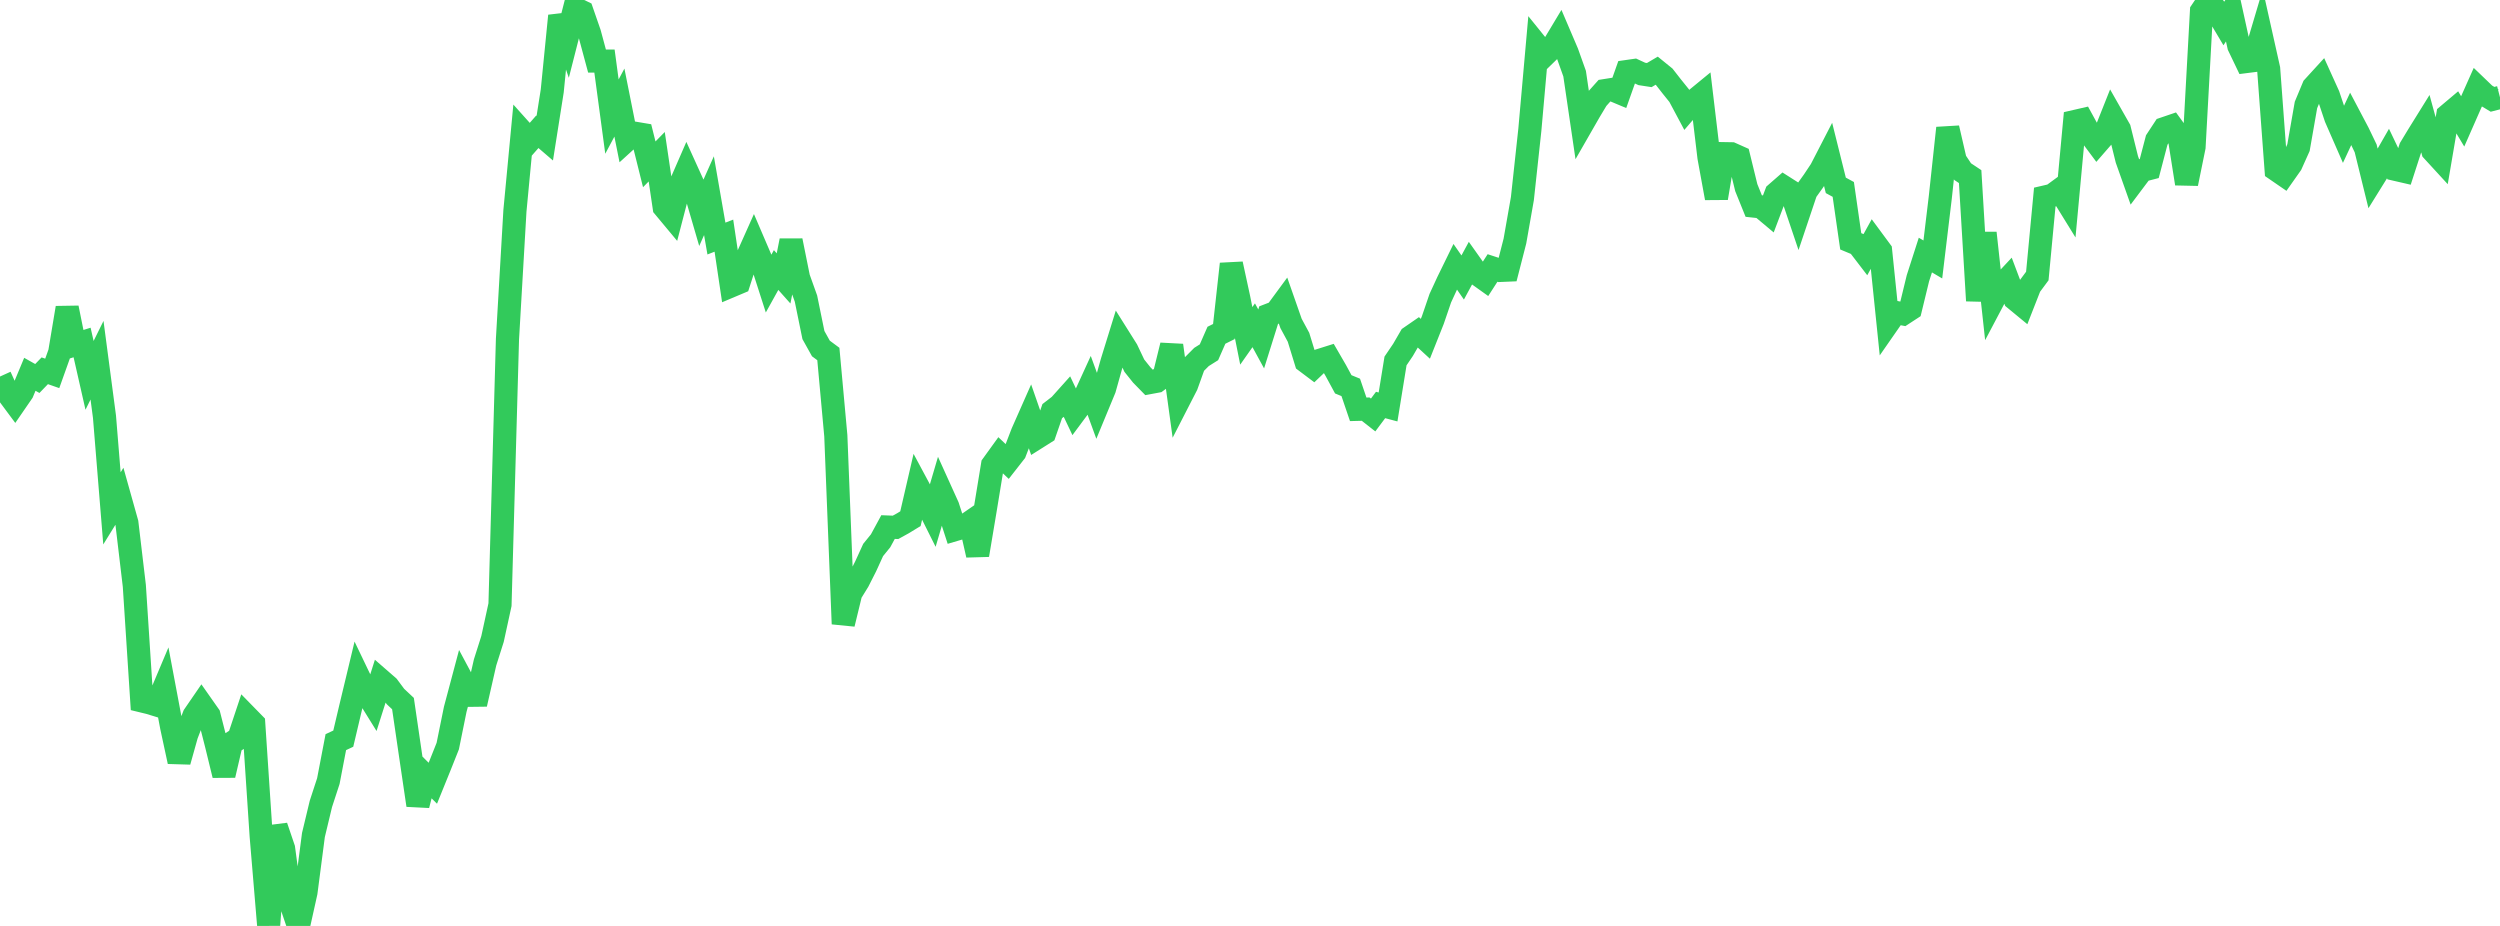 <?xml version="1.0" standalone="no"?>
<!DOCTYPE svg PUBLIC "-//W3C//DTD SVG 1.1//EN" "http://www.w3.org/Graphics/SVG/1.1/DTD/svg11.dtd">

<svg width="135" height="50" viewBox="0 0 135 50" preserveAspectRatio="none" 
  xmlns="http://www.w3.org/2000/svg"
  xmlns:xlink="http://www.w3.org/1999/xlink">


<polyline points="0.0, 20.333 0.403, 21.221 0.806, 21.764 1.209, 21.178 1.612, 20.212 2.015, 20.439 2.418, 20.022 2.821, 20.163 3.224, 19.035 3.627, 16.624 4.03, 18.621 4.433, 18.495 4.836, 20.269 5.239, 19.452 5.642, 22.503 6.045, 27.452 6.448, 26.8 6.851, 28.237 7.254, 31.634 7.657, 37.848 8.06, 37.946 8.463, 38.069 8.866, 37.114 9.269, 39.255 9.672, 41.123 10.075, 39.684 10.478, 38.637 10.881, 38.05 11.284, 38.624 11.687, 40.209 12.09, 41.86 12.493, 40.129 12.896, 39.872 13.299, 38.663 13.701, 39.074 14.104, 45.143 14.507, 49.949 14.91, 44.629 15.313, 45.817 15.716, 48.812 16.119, 50.0 16.522, 48.185 16.925, 45.09 17.328, 43.41 17.731, 42.178 18.134, 40.076 18.537, 39.887 18.94, 38.18 19.343, 36.502 19.746, 37.343 20.149, 37.992 20.552, 36.723 20.955, 37.074 21.358, 37.615 21.761, 37.993 22.164, 40.747 22.567, 43.48 22.97, 41.894 23.373, 42.295 23.776, 41.301 24.179, 40.288 24.582, 38.305 24.985, 36.792 25.388, 37.546 25.791, 37.541 26.194, 35.771 26.597, 34.502 27.0, 32.652 27.403, 18.317 27.806, 11.384 28.209, 7.127 28.612, 7.576 29.015, 7.117 29.418, 7.463 29.821, 4.911 30.224, 0.855 30.627, 2.023 31.03, 0.443 31.433, 0.638 31.836, 1.8 32.239, 3.297 32.642, 3.298 33.045, 6.296 33.448, 5.54 33.851, 7.557 34.254, 7.19 34.657, 7.258 35.06, 8.874 35.463, 8.463 35.866, 11.189 36.269, 11.673 36.672, 10.125 37.075, 9.2 37.478, 10.088 37.881, 11.472 38.284, 10.568 38.687, 12.882 39.09, 12.725 39.493, 15.433 39.896, 15.263 40.299, 14.015 40.701, 13.116 41.104, 14.055 41.507, 15.308 41.91, 14.581 42.313, 15.034 42.716, 12.995 43.119, 14.996 43.522, 16.123 43.925, 18.093 44.328, 18.817 44.731, 19.116 45.134, 23.531 45.537, 33.692 45.94, 32.032 46.343, 31.378 46.746, 30.583 47.149, 29.7 47.552, 29.203 47.955, 28.461 48.358, 28.477 48.761, 28.255 49.164, 28.009 49.567, 26.268 49.97, 27.02 50.373, 27.827 50.776, 26.458 51.179, 27.348 51.582, 28.595 51.985, 28.476 52.388, 28.197 52.791, 29.971 53.194, 27.566 53.597, 25.111 54.0, 24.553 54.403, 24.934 54.806, 24.419 55.209, 23.372 55.612, 22.461 56.015, 23.62 56.418, 23.366 56.821, 22.201 57.224, 21.89 57.627, 21.44 58.03, 22.289 58.433, 21.746 58.836, 20.866 59.239, 21.971 59.642, 20.997 60.045, 19.557 60.448, 18.255 60.851, 18.896 61.254, 19.746 61.657, 20.25 62.06, 20.662 62.463, 20.587 62.866, 20.29 63.269, 18.649 63.672, 21.587 64.075, 20.801 64.478, 19.68 64.881, 19.276 65.284, 19.023 65.687, 18.104 66.09, 17.903 66.493, 14.254 66.896, 16.116 67.299, 18.137 67.701, 17.565 68.104, 18.303 68.507, 17.017 68.91, 16.862 69.313, 16.314 69.716, 17.465 70.119, 18.213 70.522, 19.523 70.925, 19.826 71.328, 19.441 71.731, 19.314 72.134, 20.01 72.537, 20.753 72.94, 20.919 73.343, 22.103 73.746, 22.093 74.149, 22.409 74.552, 21.869 74.955, 21.976 75.358, 19.492 75.761, 18.897 76.164, 18.202 76.567, 17.924 76.97, 18.295 77.373, 17.282 77.776, 16.103 78.179, 15.229 78.582, 14.405 78.985, 14.985 79.388, 14.24 79.791, 14.808 80.194, 15.096 80.597, 14.471 81.0, 14.603 81.403, 14.586 81.806, 13.016 82.209, 10.724 82.612, 7.005 83.015, 2.469 83.418, 2.968 83.821, 2.576 84.224, 1.905 84.627, 2.849 85.03, 3.979 85.433, 6.721 85.836, 6.019 86.239, 5.347 86.642, 4.897 87.045, 4.833 87.448, 5.002 87.851, 3.864 88.254, 3.806 88.657, 3.992 89.06, 4.054 89.463, 3.817 89.866, 4.144 90.269, 4.66 90.672, 5.161 91.075, 5.916 91.478, 5.447 91.881, 5.116 92.284, 8.492 92.687, 10.695 93.09, 8.298 93.493, 8.305 93.896, 8.485 94.299, 10.132 94.701, 11.127 95.104, 11.17 95.507, 11.508 95.91, 10.444 96.313, 10.092 96.716, 10.348 97.119, 11.543 97.522, 10.342 97.925, 9.779 98.328, 9.173 98.731, 8.392 99.134, 10.009 99.537, 10.228 99.94, 13.031 100.343, 13.199 100.746, 13.725 101.149, 12.995 101.552, 13.541 101.955, 17.45 102.358, 16.87 102.761, 16.949 103.164, 16.686 103.567, 15.028 103.97, 13.773 104.373, 14.011 104.776, 10.656 105.179, 6.915 105.582, 8.664 105.985, 9.269 106.388, 9.537 106.791, 16.238 107.194, 12.58 107.597, 16.272 108.0, 15.508 108.403, 15.076 108.806, 16.145 109.209, 16.477 109.612, 15.449 110.015, 14.905 110.418, 10.64 110.821, 10.546 111.224, 10.251 111.627, 10.904 112.03, 6.564 112.433, 6.471 112.836, 7.206 113.239, 7.746 113.642, 7.283 114.045, 6.269 114.448, 6.978 114.851, 8.605 115.254, 9.742 115.657, 9.205 116.06, 9.101 116.463, 7.562 116.866, 6.948 117.269, 6.811 117.672, 7.365 118.075, 9.916 118.478, 7.941 118.881, 0.6 119.284, 0.0 119.687, 0.586 120.09, 1.263 120.493, 0.643 120.896, 2.481 121.299, 3.322 121.701, 3.271 122.104, 1.914 122.507, 3.718 122.91, 9.163 123.313, 9.44 123.716, 8.868 124.119, 7.971 124.522, 5.668 124.925, 4.701 125.328, 4.26 125.731, 5.149 126.134, 6.355 126.537, 7.277 126.94, 6.411 127.343, 7.175 127.746, 8.014 128.149, 9.652 128.552, 9.003 128.955, 8.3 129.358, 9.144 129.761, 9.237 130.164, 7.99 130.567, 7.324 130.97, 6.675 131.373, 8.145 131.776, 8.584 132.179, 6.222 132.582, 5.882 132.985, 6.555 133.388, 5.639 133.791, 4.734 134.194, 5.121 134.597, 5.363 135.0, 5.259" fill="none" stroke="#32ca5b" stroke-width="1.25"/>

</svg>